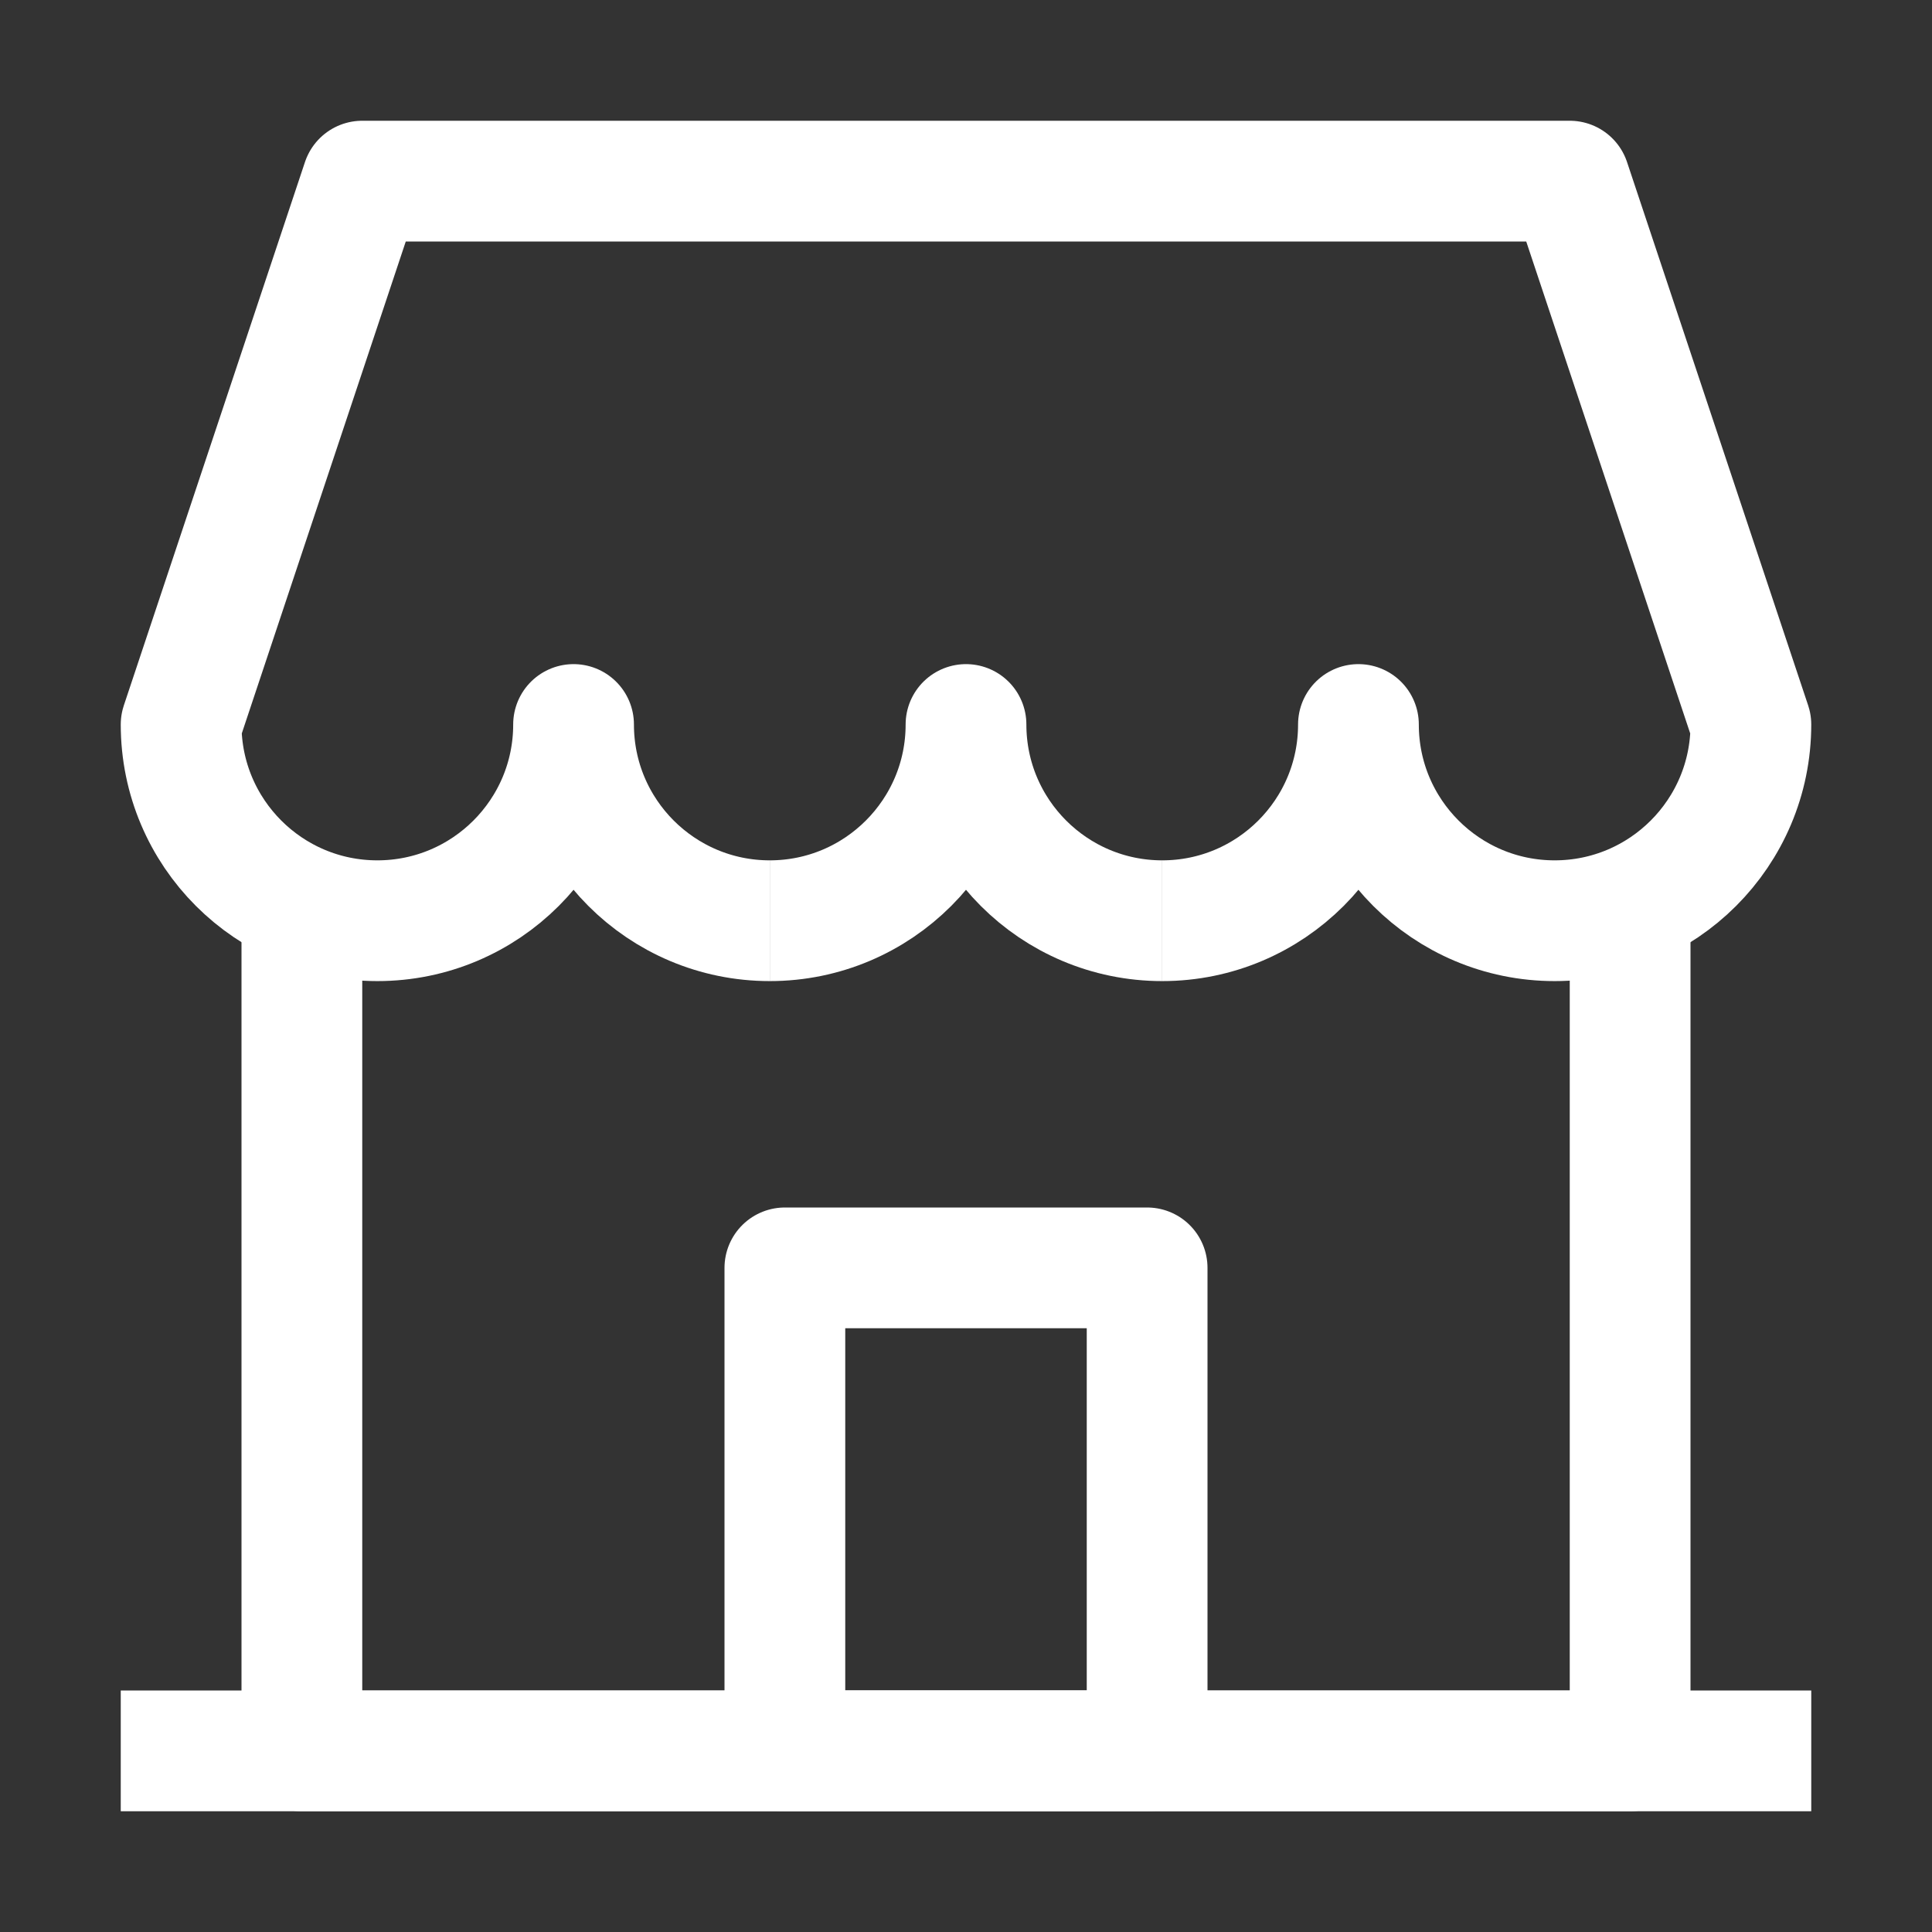 <?xml version="1.0" encoding="UTF-8"?>
<svg width="32px" height="32px" viewBox="0 0 32 32" version="1.1" xmlns="http://www.w3.org/2000/svg" xmlns:xlink="http://www.w3.org/1999/xlink">
    <rect x="0" y="0" width="32" height="32" fill="#333333" stroke="none"/>
    <title>Bandenshop/Icon/32/Shop/White</title>
    <g id="Bandenshop/Icon/32/Shop/White" stroke="none" stroke-width="1" fill="none" fill-rule="evenodd">
        <g id="Group-5" transform="translate(3, 3)" stroke="#FFFFFF" stroke-linejoin="round" stroke-width="2">
            <path d="M16.25,12.25 C14.455,12.25 13,10.795 13,9 C13,10.795 11.545,12.25 9.75,12.25" id="Stroke-1"></path>
            <path d="M9.75,12.25 C7.955,12.25 6.5,10.795 6.5,9 C6.5,10.795 5.045,12.25 3.25,12.25 C1.455,12.25 0,10.795 0,9 L3,0 L23,0 L26,9 C26,10.795 24.545,12.25 22.75,12.25 C20.955,12.25 19.5,10.795 19.5,9 C19.5,10.795 18.045,12.25 16.25,12.25" id="Stroke-3"></path>
        </g>
        <polyline id="Path" stroke="#FFFFFF" stroke-width="2" stroke-linejoin="round" points="27 15 27 29 5 29 5 15 5 15"></polyline>
        <line x1="2" y1="29" x2="30" y2="29" id="Line" stroke="#FFFFFF" stroke-width="2"></line>
        <rect id="Rectangle" stroke="#FFFFFF" stroke-width="2" stroke-linejoin="round" x="13" y="21" width="6" height="8"></rect>
    </g>
</svg>